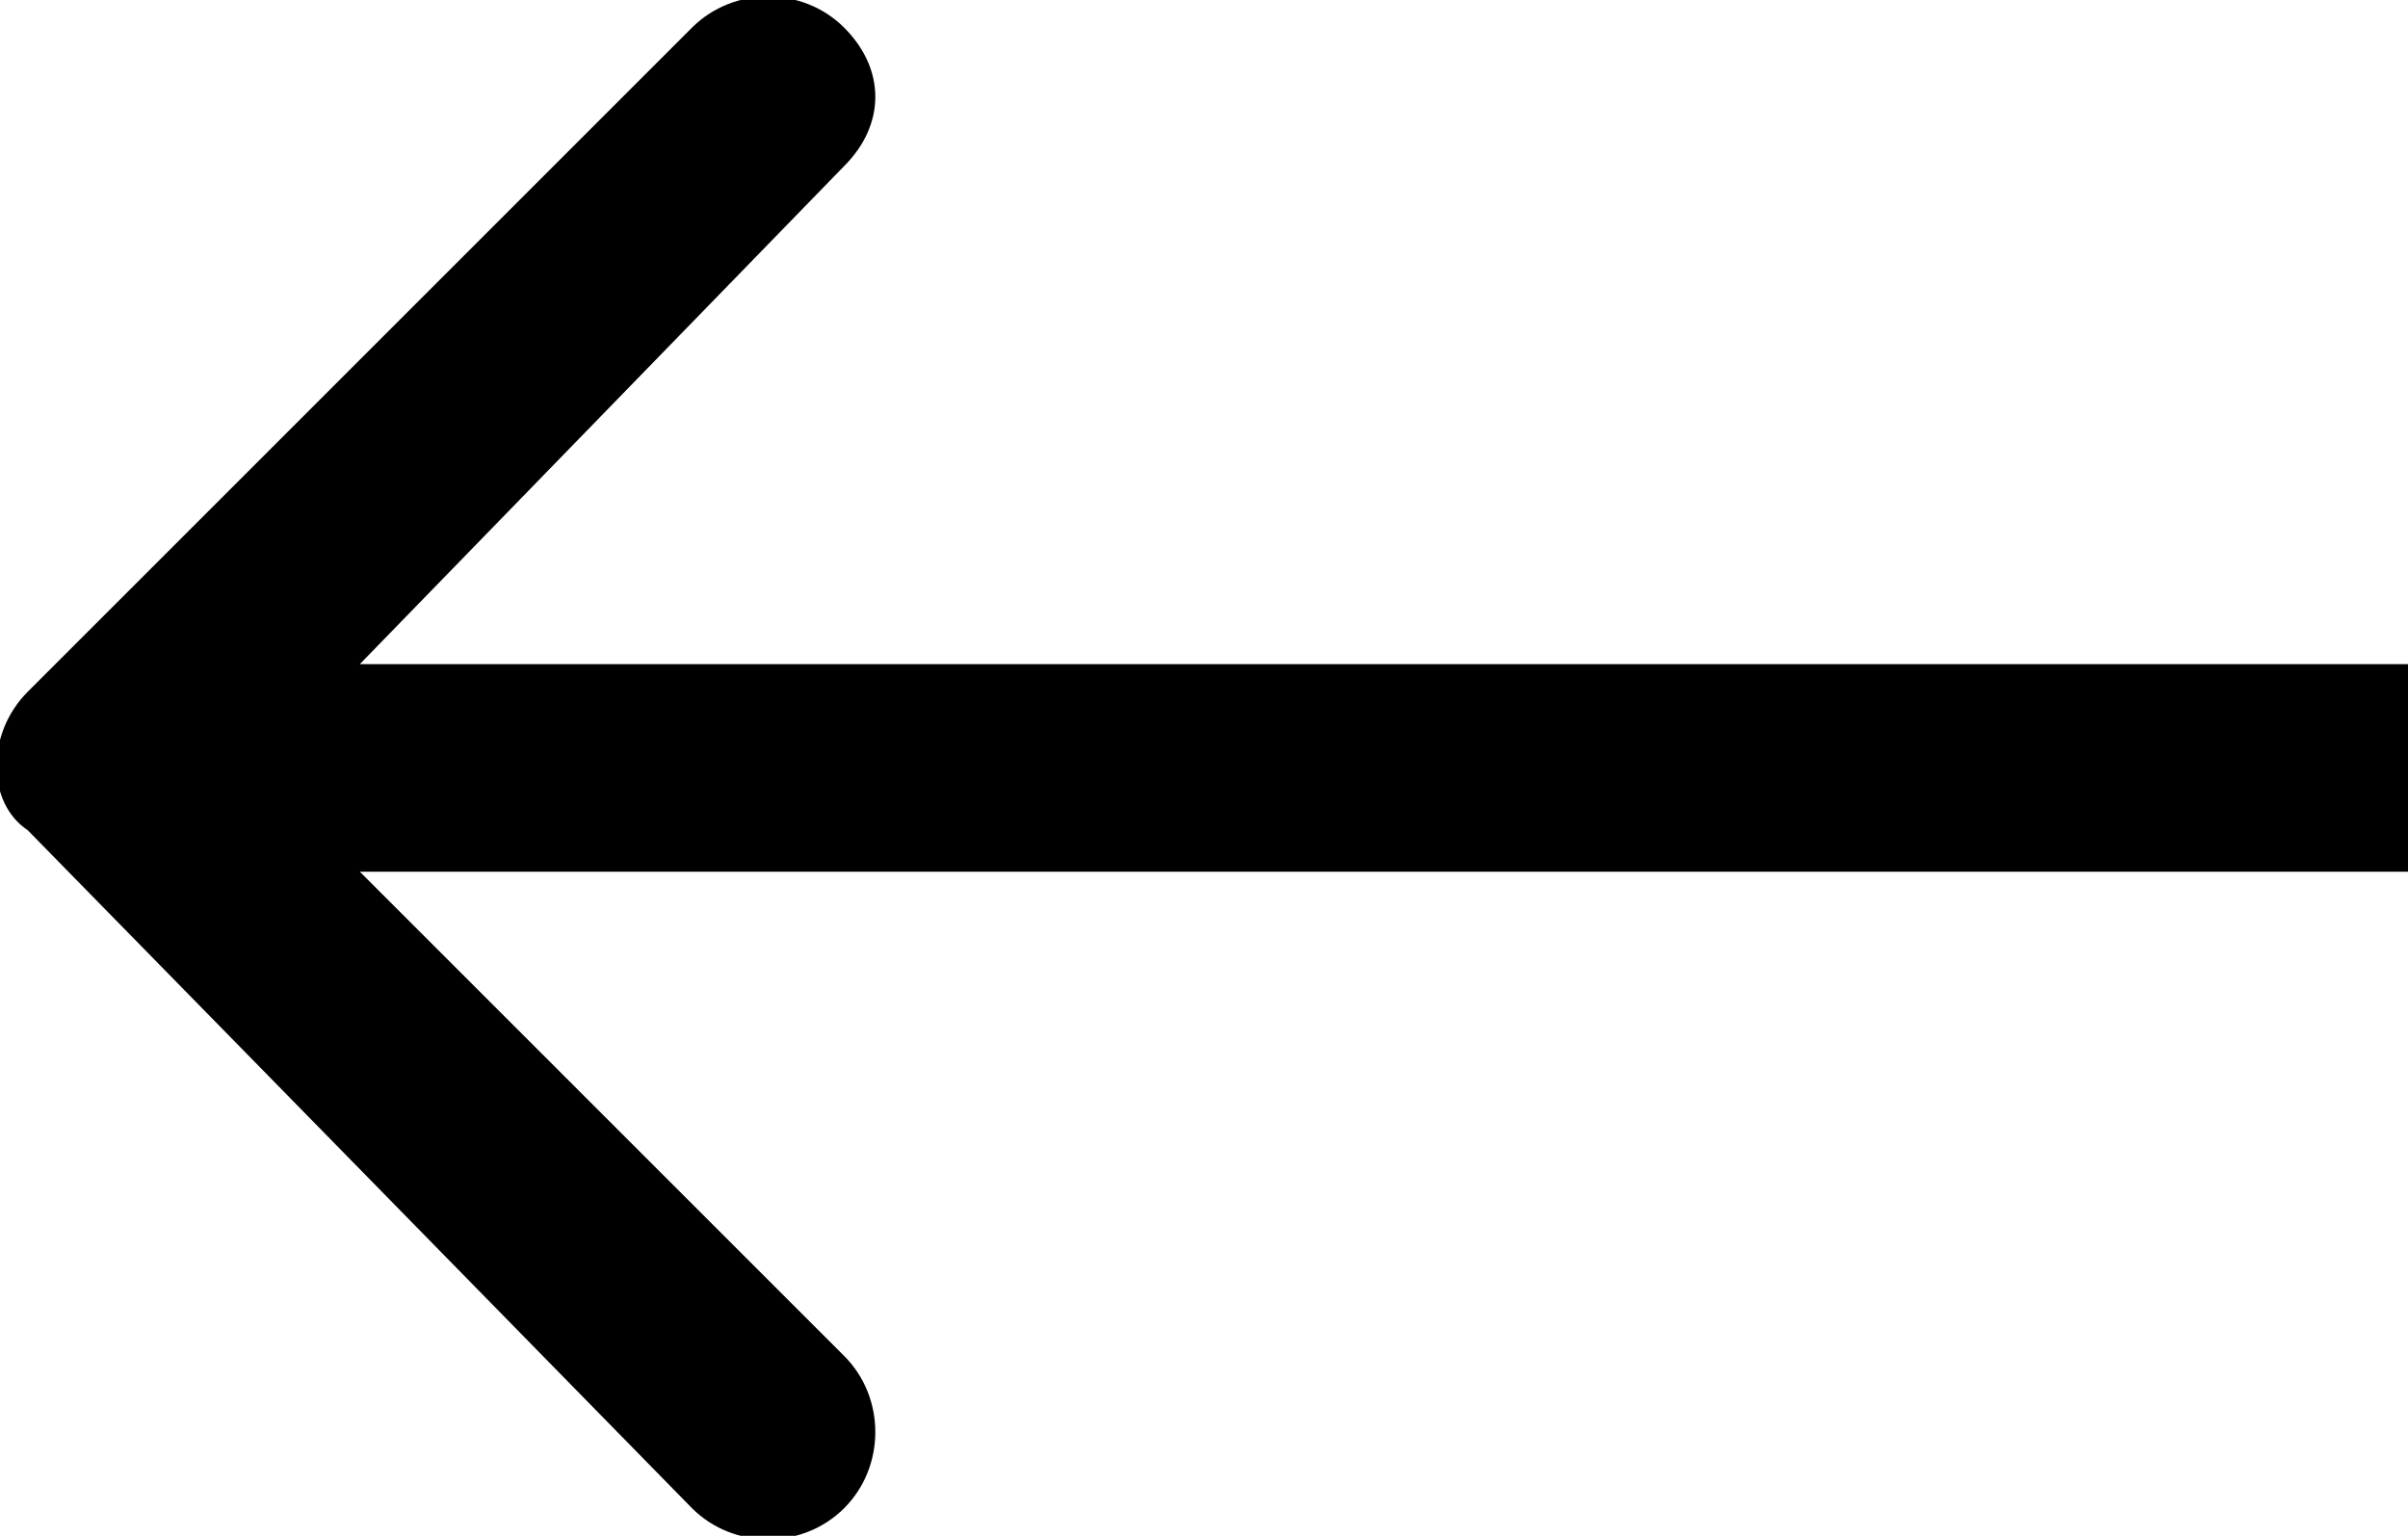 <svg xmlns="http://www.w3.org/2000/svg" xmlns:xlink="http://www.w3.org/1999/xlink" id="Layer_1" x="0px" y="0px" viewBox="0 0 17.4 11.1" style="enable-background:new 0 0 17.4 11.1;" xml:space="preserve"><g id="Layer_2_1_">	<g id="Layer_1-2">		<path d="M0.2,5L5,0.2c0.3-0.3,0.8-0.3,1.1,0c0.3,0.3,0.3,0.7,0,1L2.6,4.8h14.8v1.5H2.6l3.5,3.5c0.3,0.3,0.3,0.8,0,1.1   c-0.3,0.3-0.8,0.3-1.1,0c0,0,0,0,0,0L0.2,6C-0.1,5.8-0.1,5.3,0.2,5z"></path>	</g></g></svg>